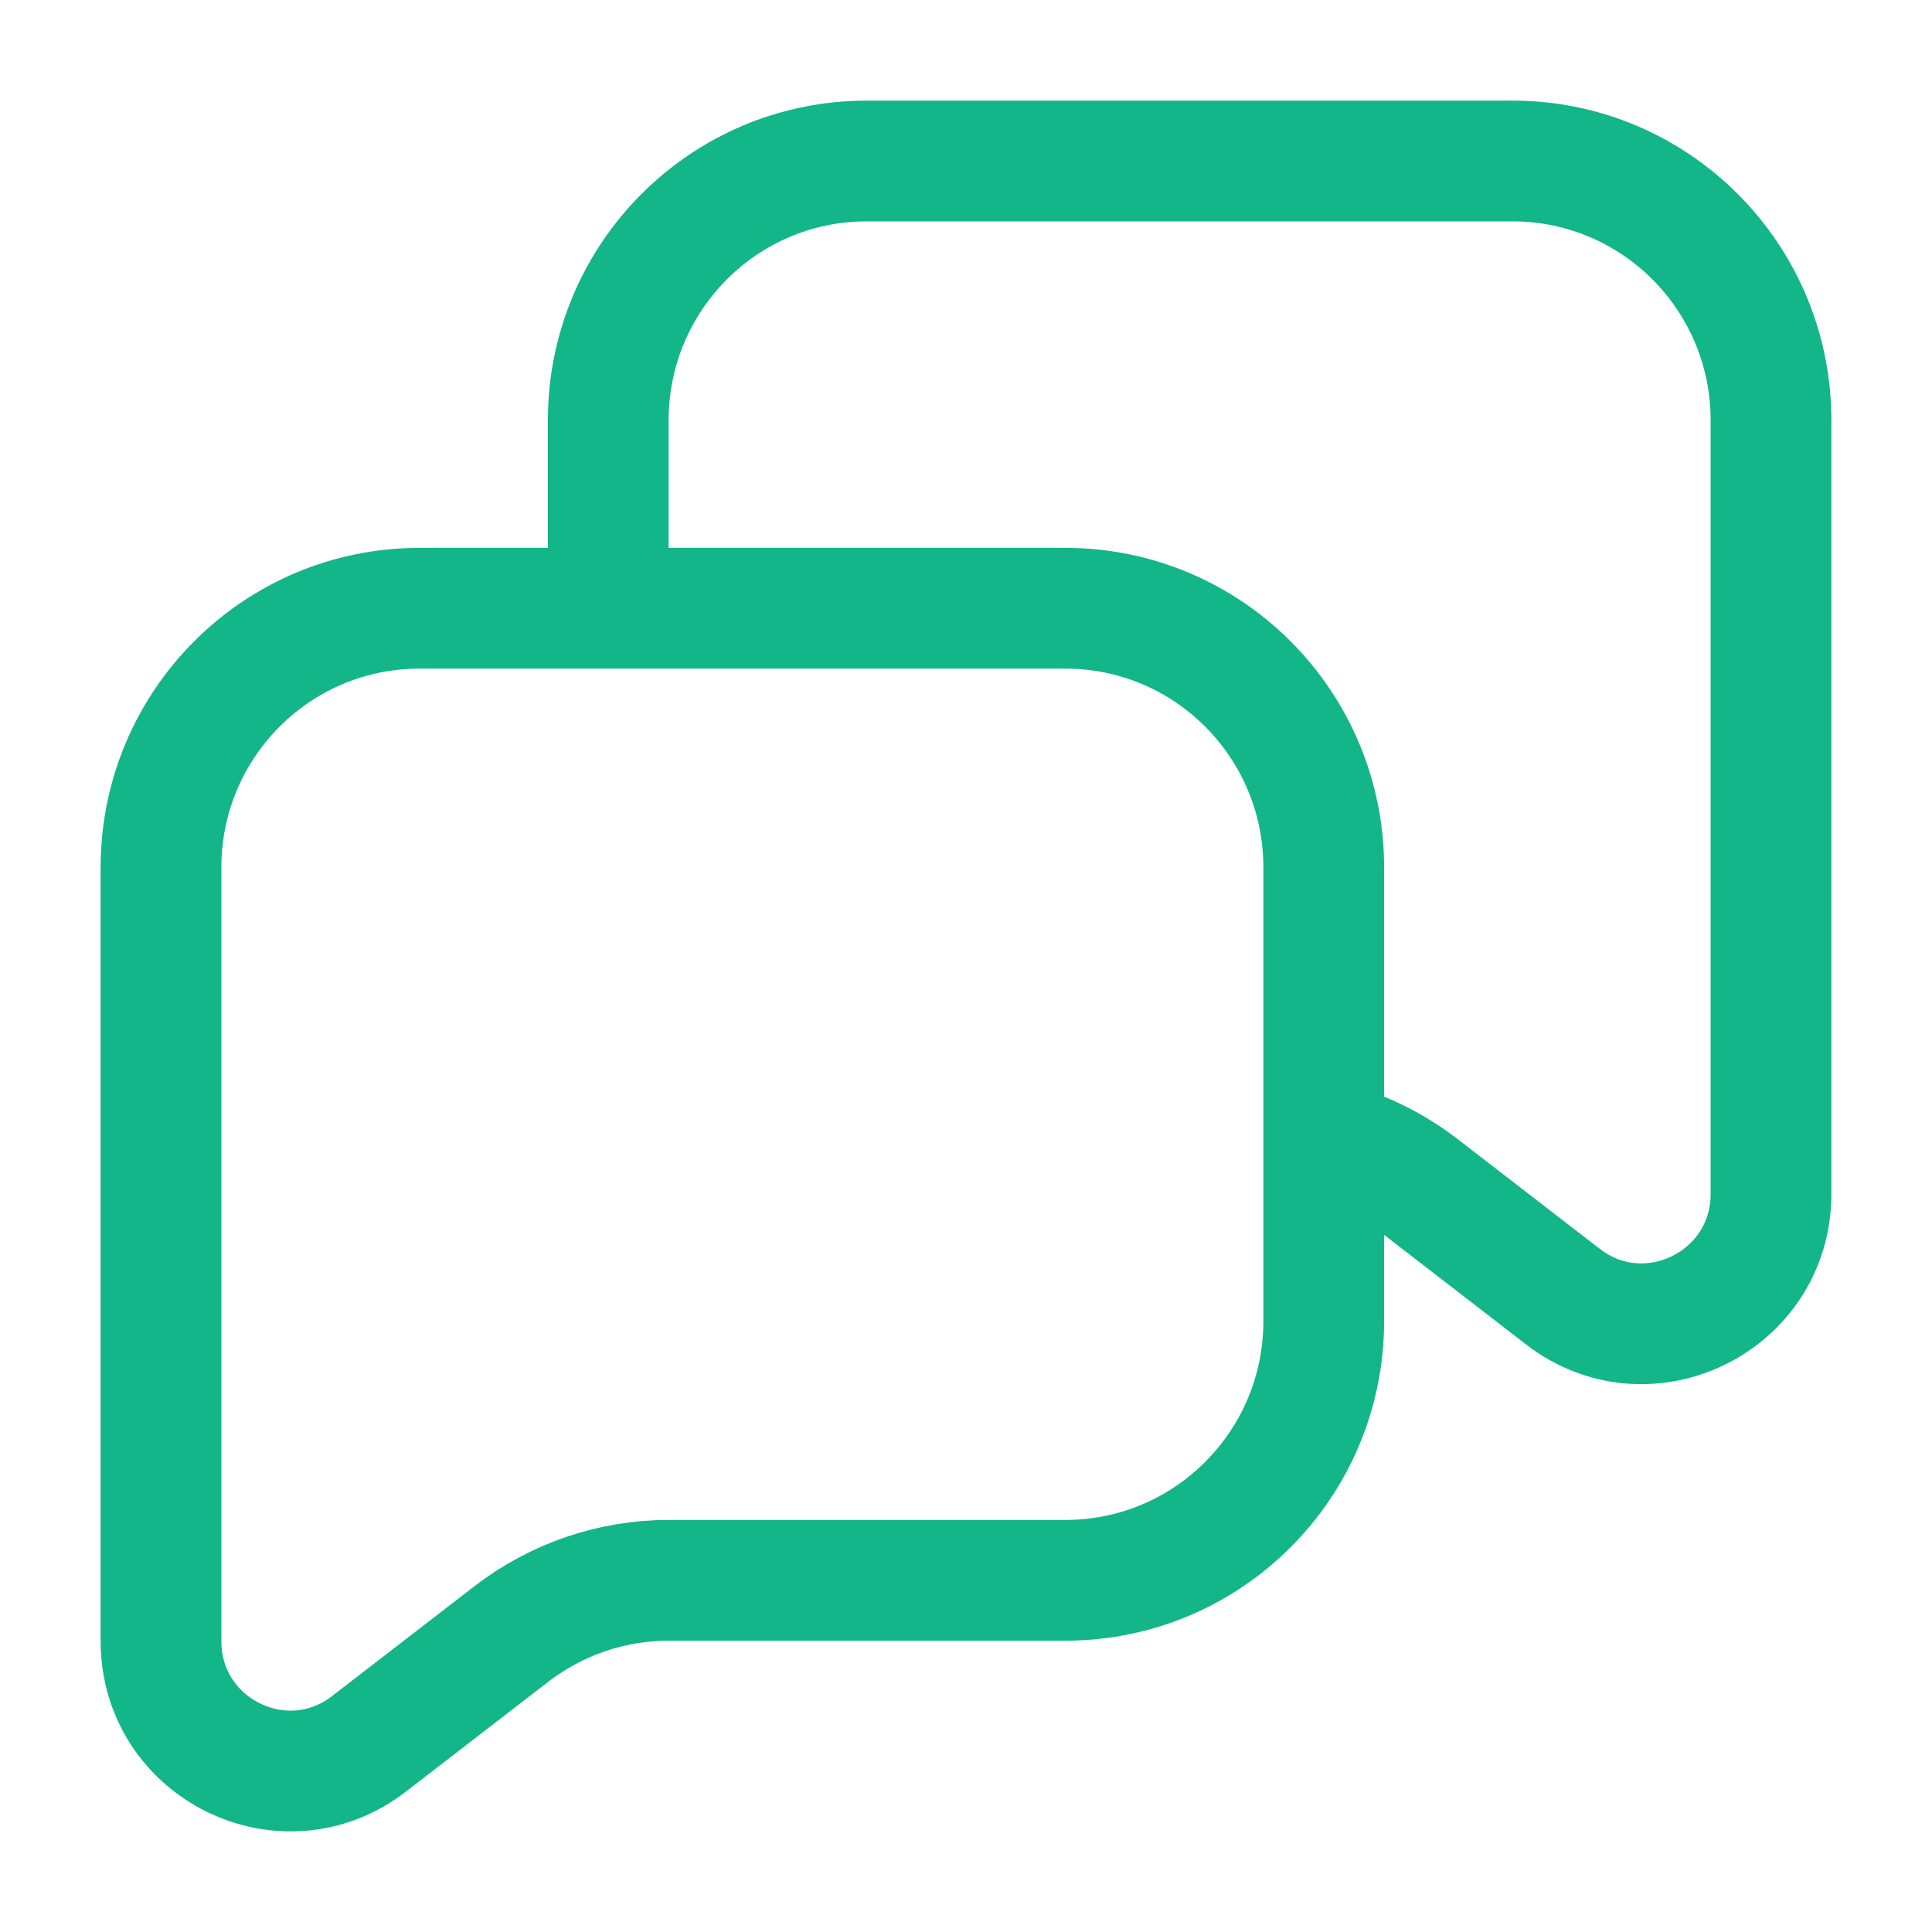 <svg width="24" height="24" viewBox="0 0 24 24" fill="none" xmlns="http://www.w3.org/2000/svg">
<path d="M16.444 14.166C16.879 14.271 17.29 14.467 17.649 14.744L19.416 16.108C20.472 16.922 22 16.167 22 14.831V5.22C22 3.442 20.563 2 18.79 2H10.765C8.993 2 7.556 3.442 7.556 5.22V7.556M16.444 14.166V10.776C16.444 8.997 15.007 7.556 13.235 7.556H7.556M16.444 14.166V16.411C16.444 18.19 15.007 19.631 13.235 19.631H8.308C7.6 19.631 6.912 19.866 6.351 20.299L4.583 21.663C3.528 22.478 2 21.723 2 20.387V10.776C2 8.997 3.437 7.556 5.21 7.556H7.556" stroke="#13B688" stroke-width="1.5" stroke-linecap="round" stroke-linejoin="round"/>
</svg>
